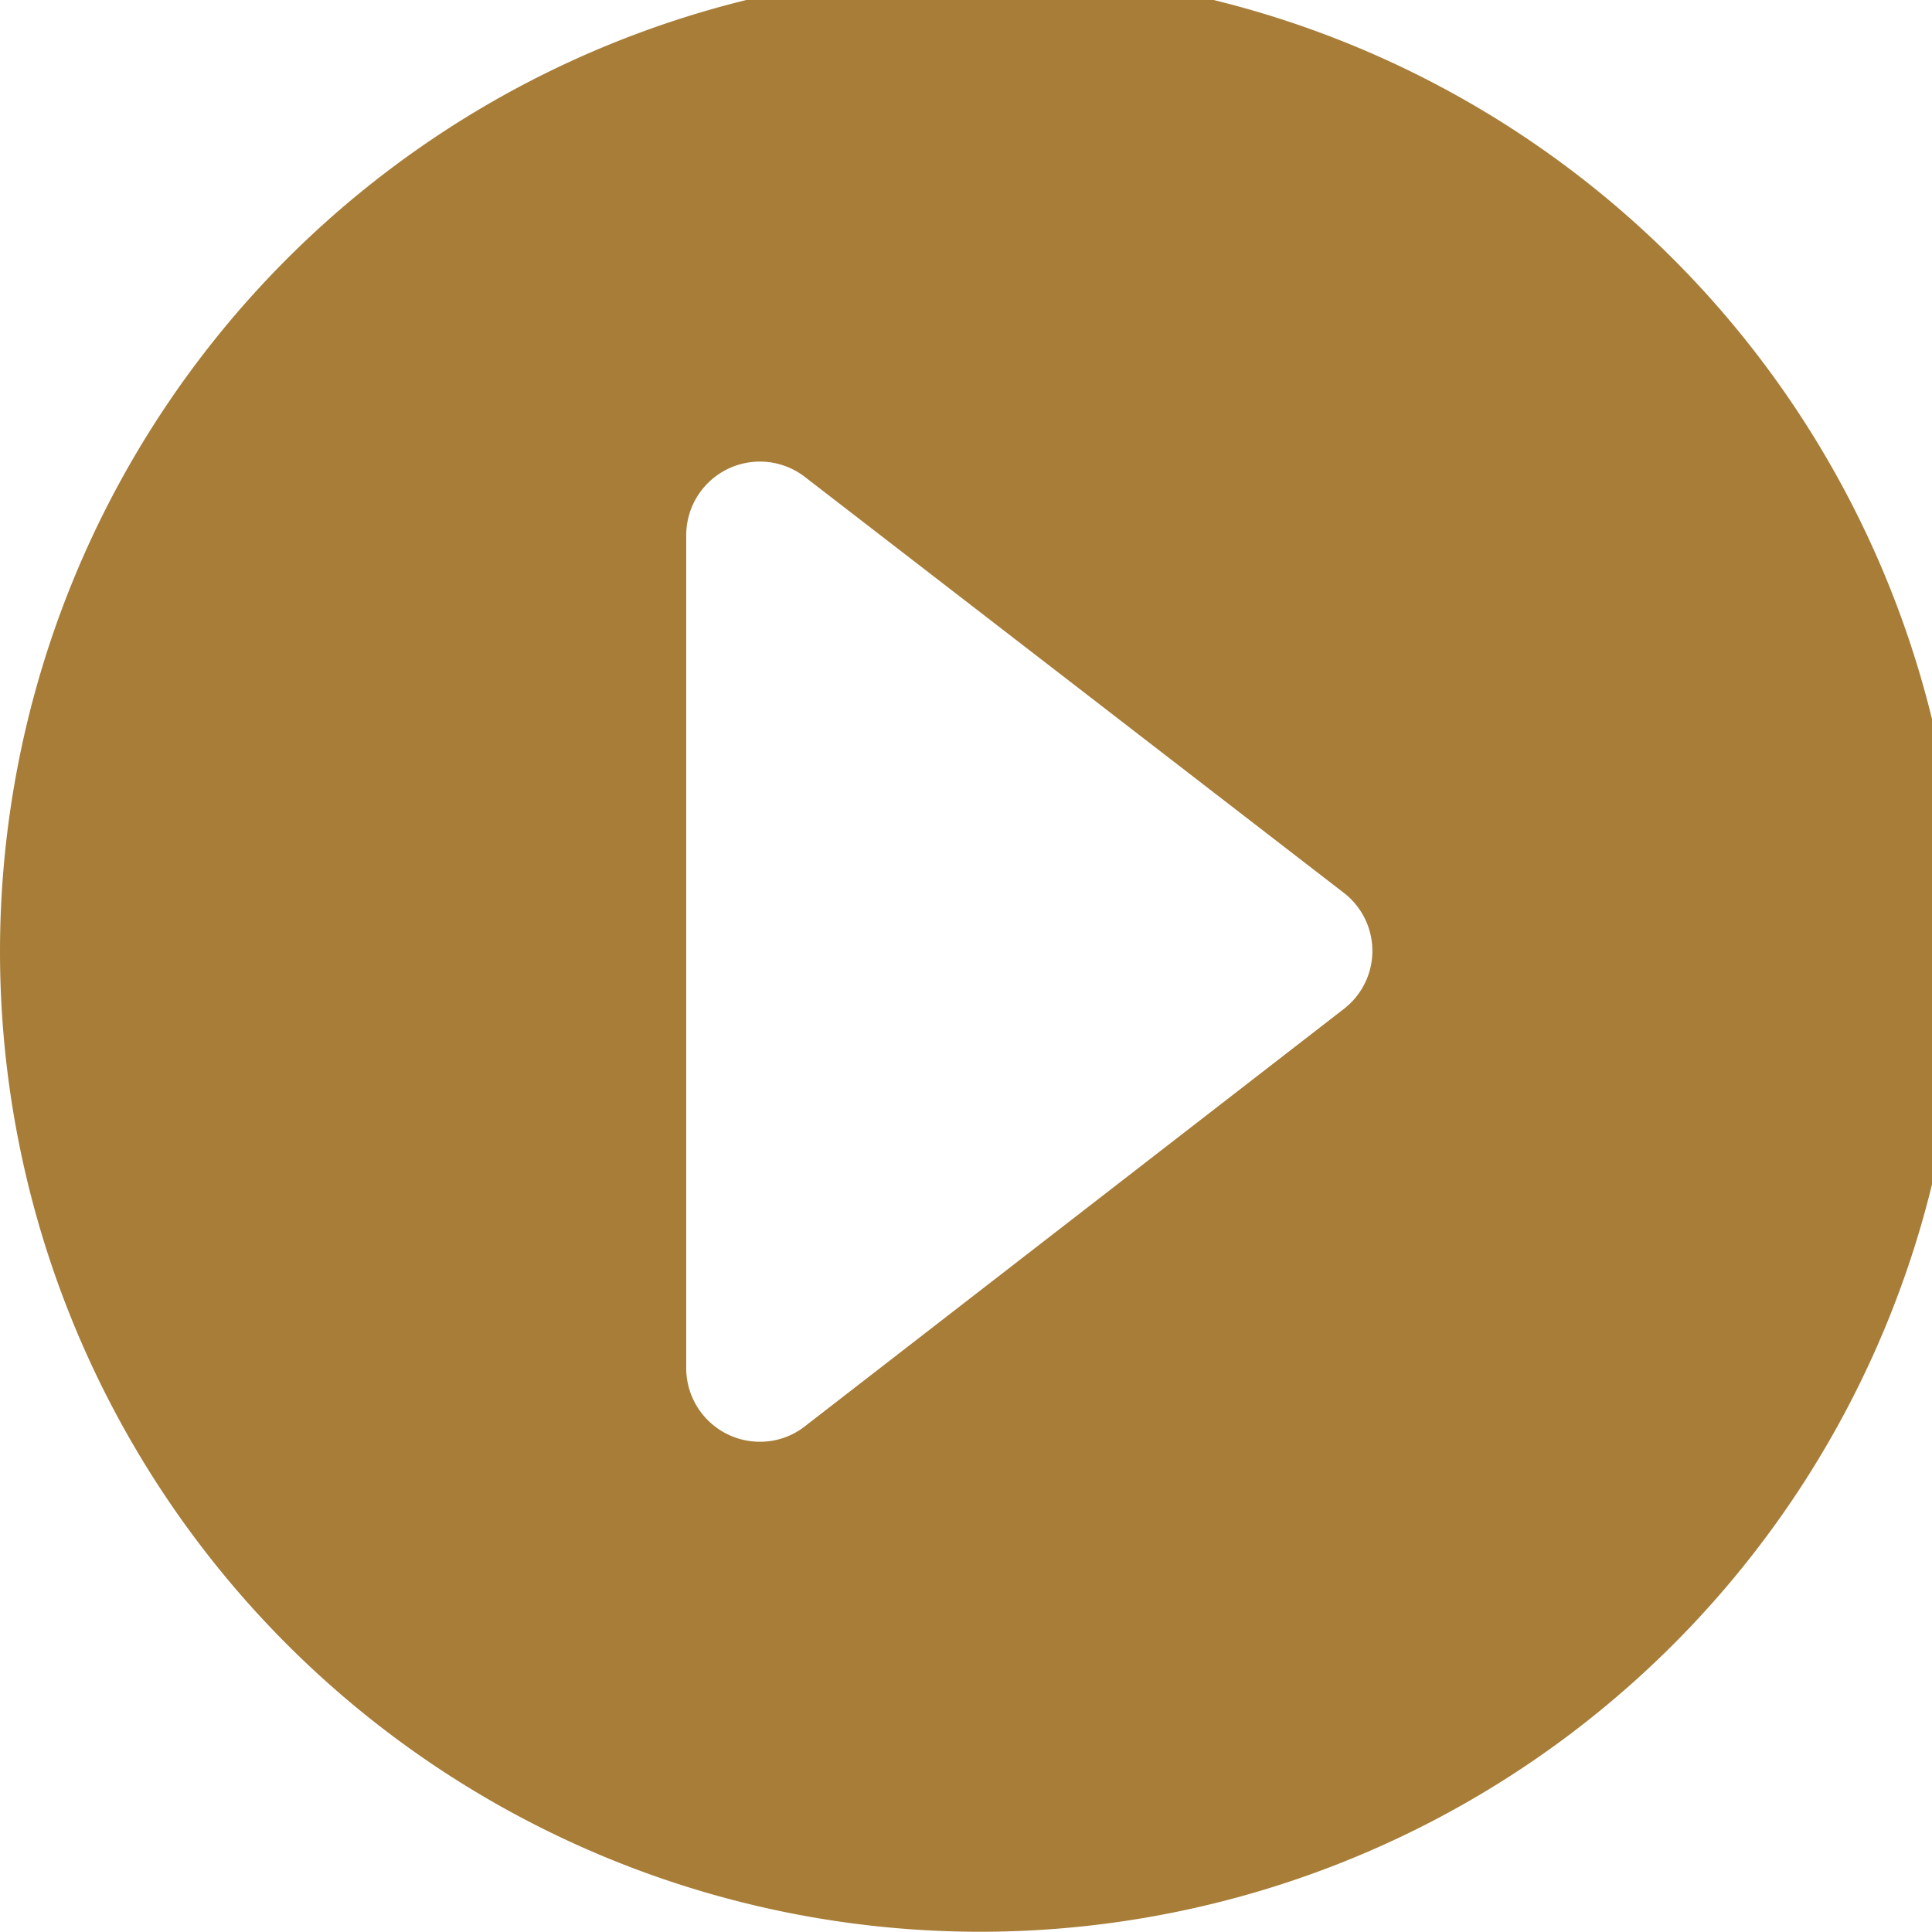 <svg xmlns="http://www.w3.org/2000/svg" width="16" height="16"><defs><clipPath id="a"><path data-name="長方形 33" transform="translate(0 .234)" fill="none" d="M0 0h16v16H0z"/></clipPath></defs><g data-name="グループ 38"><g data-name="グループ 2" transform="translate(0 -.234)" clip-path="url(#a)"><path data-name="パス 2" d="M0 8.116a8.116 8.116 0 118.116 8.116A8.12 8.12 0 010 8.116m6.666-3.932a.61.61 0 00-.983.481v6.9a.61.61 0 00.613.609.6.6 0 00.371-.129l4.463-3.456a.607.607 0 000-.96z" fill="#a77d38"/></g></g></svg>